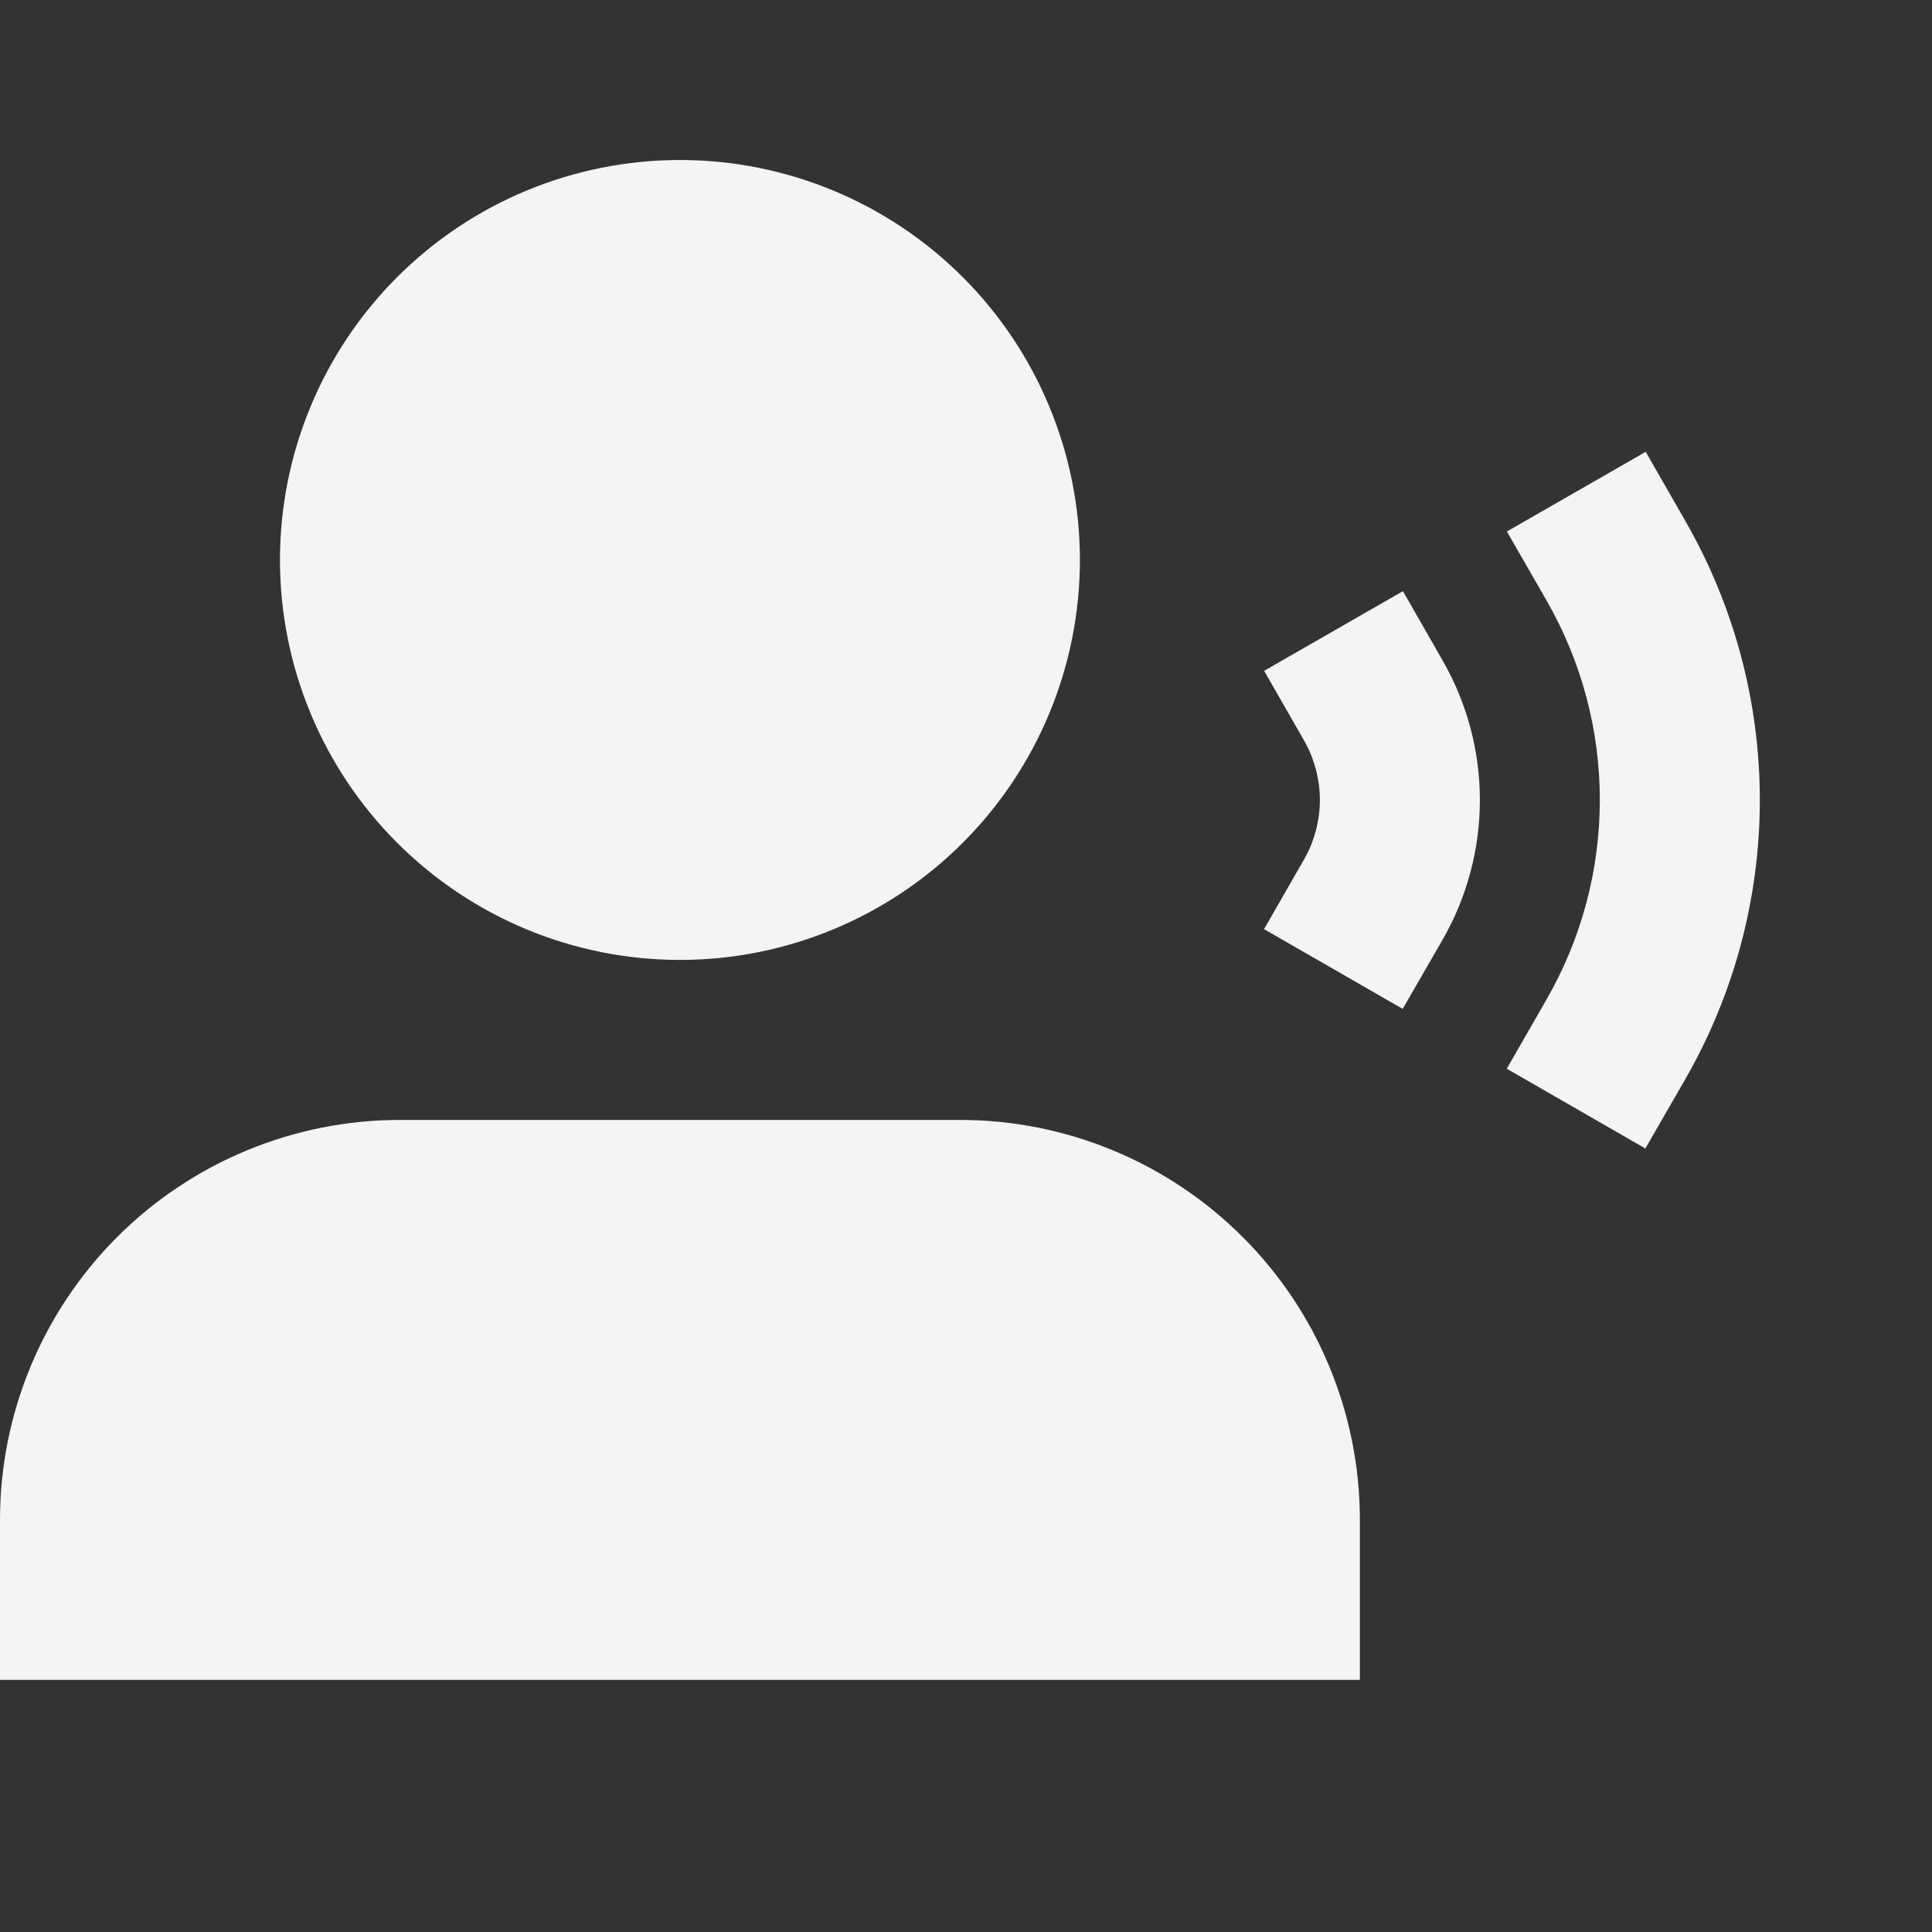 <svg width="70" height="70" viewBox="0 0 70 70" fill="none" xmlns="http://www.w3.org/2000/svg">
<rect x="0" y="0" width="70" height="70" fill="#333333" stroke="none"/>
<path d="M10.144 20.288C10.144 16.445 11.671 12.759 14.389 10.041C17.106 7.324 20.792 5.797 24.636 5.797C28.479 5.797 32.165 7.324 34.883 10.041C37.6 12.759 39.127 16.445 39.127 20.288C39.127 24.132 37.6 27.818 34.883 30.535C32.165 33.253 28.479 34.78 24.636 34.78C20.792 34.78 17.106 33.253 14.389 30.535C11.671 27.818 10.144 24.132 10.144 20.288ZM59.627 16.37L61.067 18.883C62.834 21.959 63.763 25.444 63.762 28.991C63.761 32.538 62.83 36.023 61.062 39.099L59.615 41.611L54.593 38.722L56.036 36.209C57.299 34.013 57.964 31.523 57.965 28.99C57.966 26.456 57.303 23.967 56.042 21.77L54.598 19.257L59.627 16.37ZM50.831 21.419L52.271 23.934C53.154 25.472 53.619 27.214 53.619 28.988C53.619 30.761 53.154 32.503 52.271 34.041L50.822 36.554L45.799 33.664L47.242 31.151C47.621 30.492 47.821 29.745 47.821 28.985C47.821 28.224 47.621 27.477 47.242 26.818L45.802 24.305L50.831 21.419ZM0 55.068C0 51.225 1.527 47.539 4.244 44.821C6.962 42.103 10.648 40.577 14.492 40.577H34.78C38.623 40.577 42.309 42.103 45.027 44.821C47.745 47.539 49.271 51.225 49.271 55.068V60.865H0V55.068Z" fill="#F4F4F4"/>
</svg>
